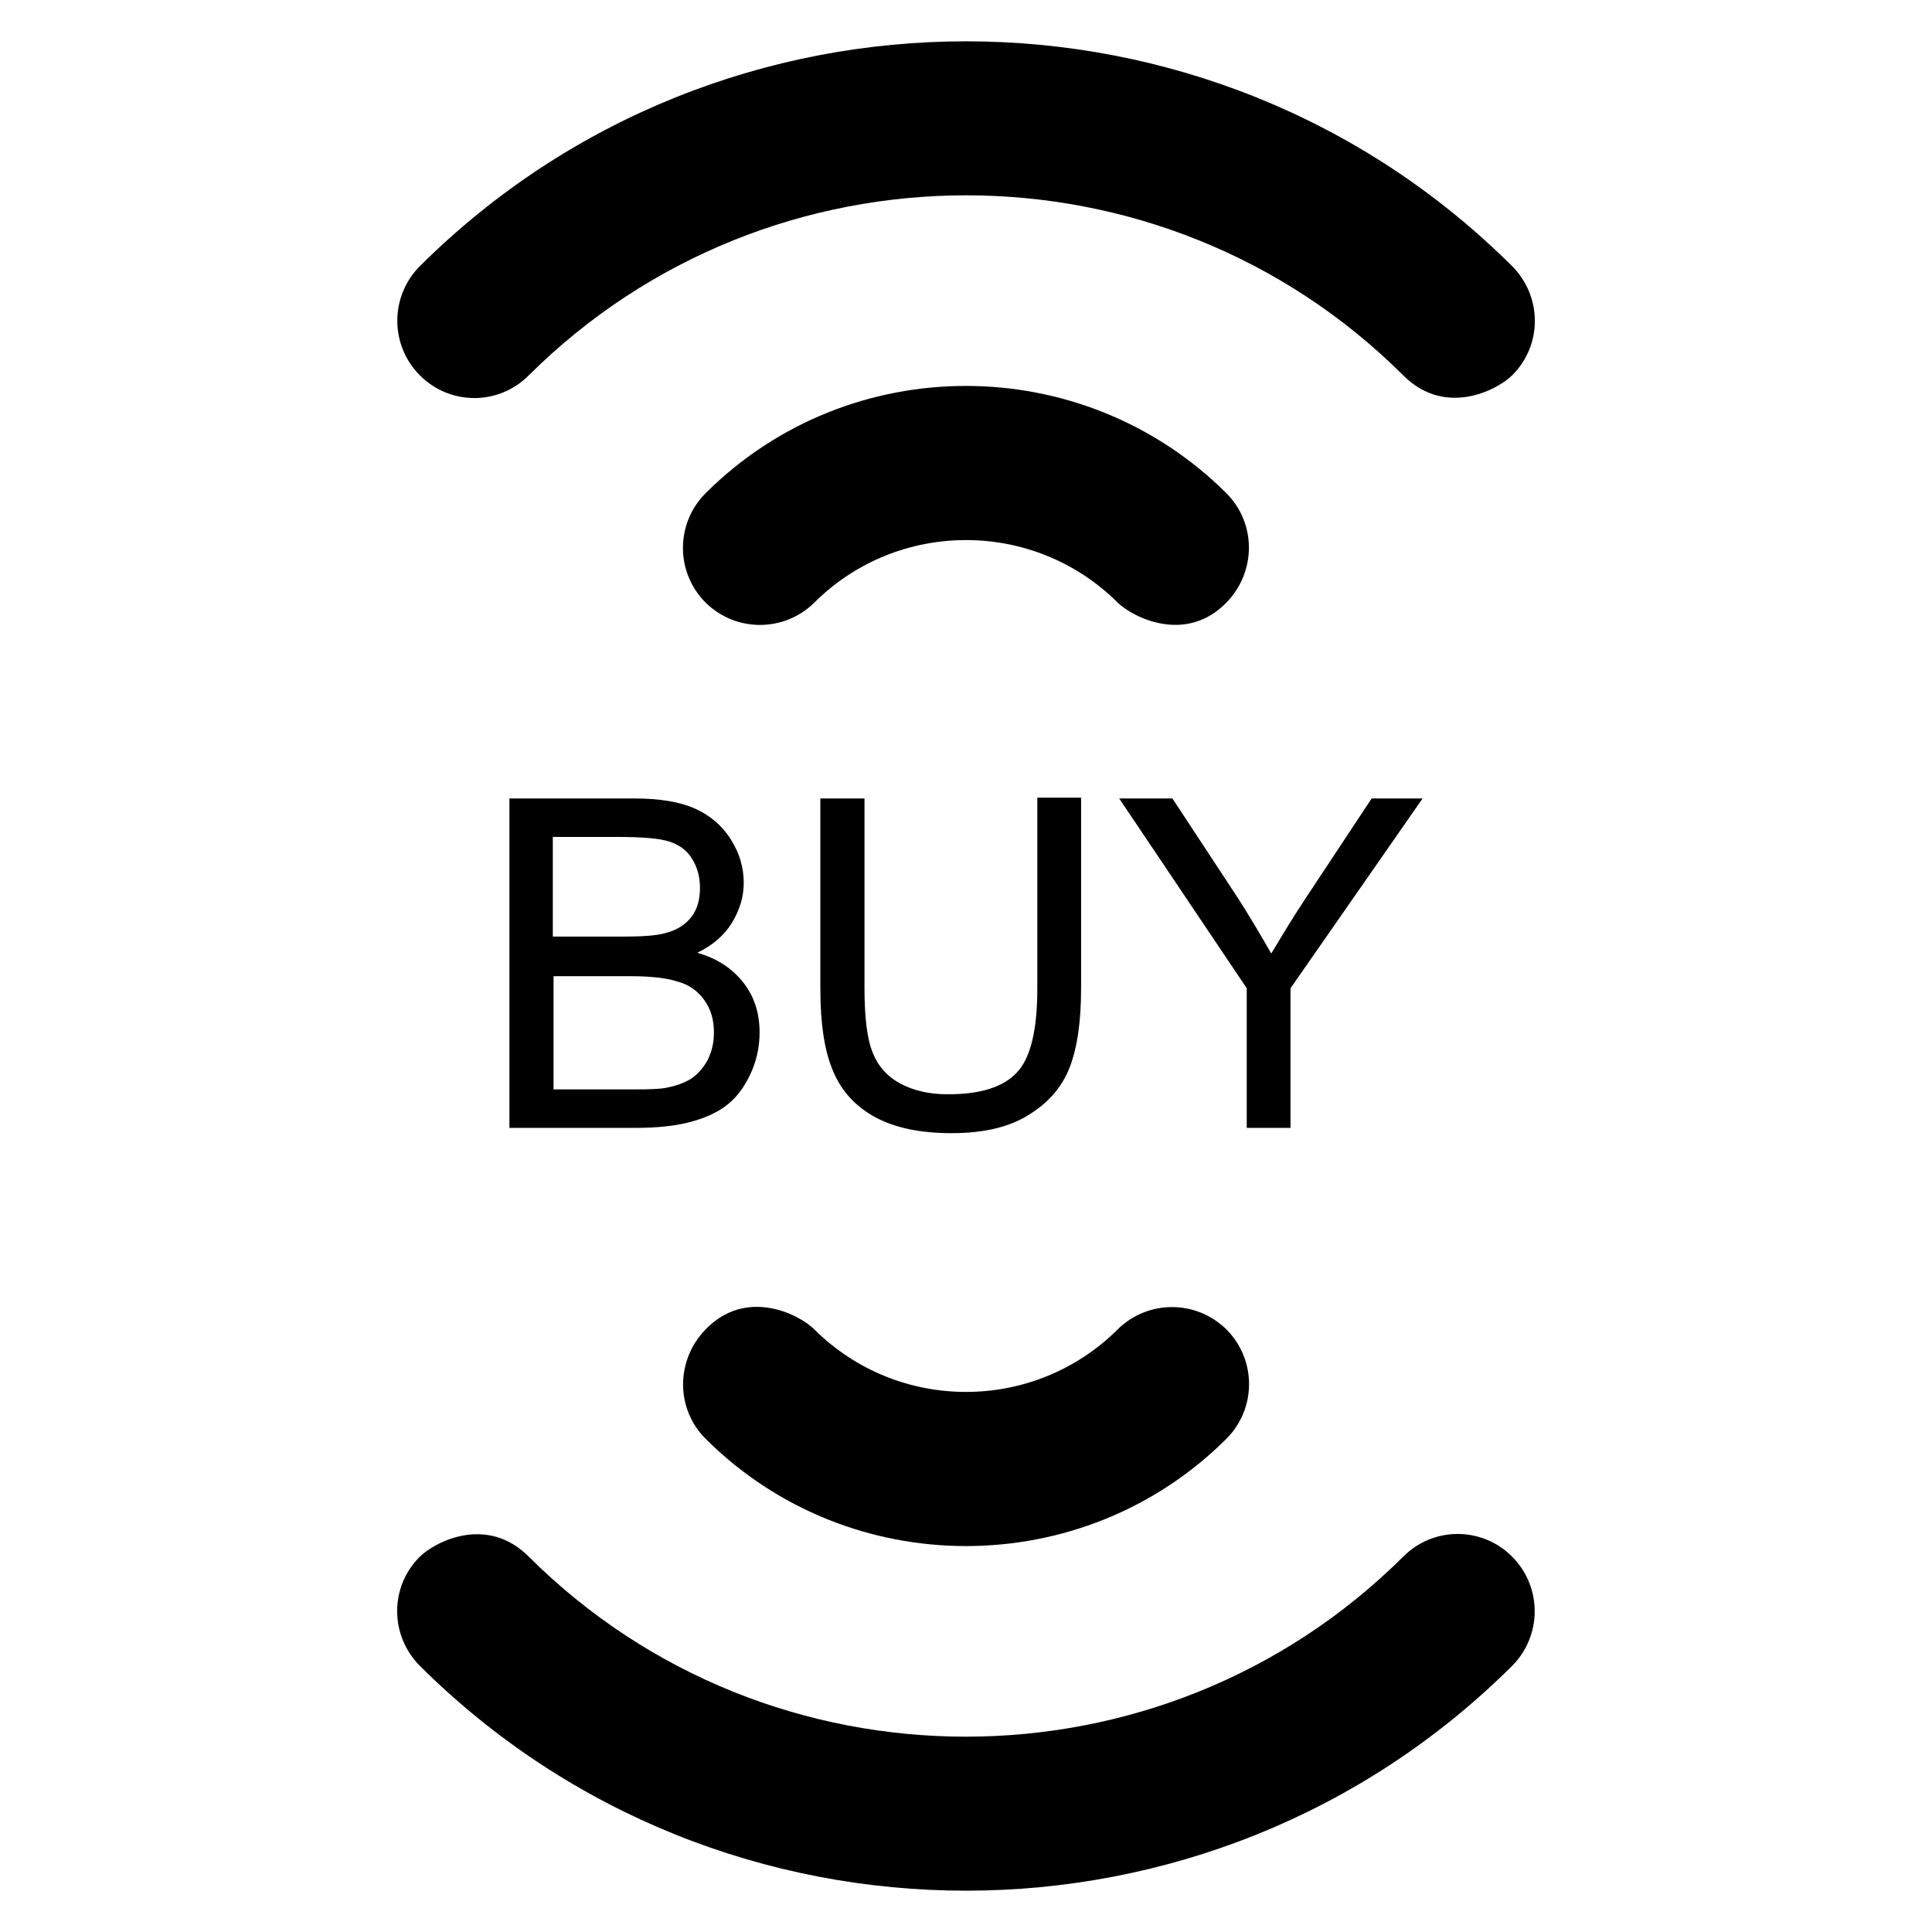 <?xml version='1.0' encoding='utf-8'?>
<!DOCTYPE svg PUBLIC '-//W3C//DTD SVG 1.1//EN' 'http://www.w3.org/Graphics/SVG/1.1/DTD/svg11.dtd'>
<!-- Uploaded to: SVG Repo, www.svgrepo.com, Generator: SVG Repo Mixer Tools -->
<svg fill="#000000" height="800px" width="800px" version="1.1" xmlns="http://www.w3.org/2000/svg" viewBox="0 0 512 512" xmlns:xlink="http://www.w3.org/1999/xlink" enable-background="new 0 0 512 512">
  <g>
    <g>
      <path d="m140.1,99.5c63.9-63.6 167.9-63.7 231.8,0 11.1,11.1 24.9,3.9 28.9-0.1 8-8 7.9-20.9-0.1-28.9-79.8-79.4-209.6-79.4-289.4,0-8,8-8,20.9-0.1,28.9 8,8.1 20.9,8.1 28.9,0.1z"/>
      <path d="m325.1,159.6c7.8-8.1 7.9-20.9-0.1-28.9-38.1-37.9-100-37.9-138,0-8,8-8,20.9-0.1,28.9 8,8 20.9,8 28.9,0.1 22.2-22.1 58.2-22.1 80.4,0 4,3.9 18.1,11.1 28.9-0.1z"/>
      <path d="m371.9,412.5c-63.9,63.6-167.9,63.7-231.8,0-11.1-11.1-24.9-3.9-28.9,0.1-8,8-7.9,20.9 0.1,28.9 79.8,79.4 209.6,79.4 289.4,0 8-8 8-20.9 0.1-28.9-8-8.1-20.9-8.1-28.9-0.1z"/>
      <path d="m325,381.3c8-8 8-20.9 0.1-28.9-8-8-20.9-8-28.9-0.1-22.2,22.1-58.2,22.1-80.4,0-4-4-18.1-11.2-28.9,0.1-7.8,8.1-7.9,20.9 0.1,28.9 38,37.9 100,37.9 138,0z"/>
      <path d="m135,211.6v87.3h33.5c5.6,0 10.3-0.5 14.2-1.5 3.8-1 7.1-2.4 9.6-4.3 2.6-1.9 4.7-4.6 6.4-8.1 1.7-3.5 2.6-7.3 2.6-11.4 0-5.1-1.4-9.5-4.3-13.2-2.9-3.7-6.9-6.4-12.2-7.9 4.1-2 7.2-4.7 9.2-8 2-3.3 3.1-6.8 3.1-10.5 0-4-1.1-7.9-3.4-11.5-2.3-3.7-5.5-6.4-9.5-8.2-4-1.8-9.4-2.7-16.1-2.7h-33.1zm51.7,53.5c1.7,2.4 2.5,5.2 2.5,8.5 0,2.8-0.6,5.2-1.7,7.4-1.2,2.1-2.6,3.7-4.4,4.9-1.8,1.1-4,1.9-6.7,2.4-1.5,0.3-4.1,0.4-7.9,0.4h-21.8v-30h20.3c5.6,0 9.9,0.5 12.8,1.5 2.9,0.8 5.2,2.5 6.9,4.9zm-3.3-37.5c1.4,2.2 2.1,4.8 2.1,7.7 0,3.1-0.7,5.6-2.2,7.6-1.5,2-3.7,3.5-6.7,4.3-2.2,0.7-5.9,1-11.1,1h-19v-26.4h17.5c6.3,0 10.8,0.4 13.3,1.2 2.8,0.9 4.8,2.4 6.1,4.6z"/>
      <path d="m217.4,211.6v50.4c0,9.3 1.1,16.6 3.4,21.9 2.2,5.3 6,9.4 11.2,12.2 5.2,2.8 11.9,4.2 20.2,4.2 8.5,0 15.3-1.6 20.5-4.9 5.2-3.2 8.8-7.4 10.8-12.6 2-5.2 3-12.1 3-20.9v-50.5h-11.6v50.6c0,11-1.8,18.4-5.4,22.2-3.6,3.9-9.7,5.8-18.3,5.8-5,0-9.2-1-12.7-2.9-3.5-1.9-5.9-4.7-7.3-8.3-1.4-3.6-2.1-9.2-2.1-16.8v-50.4h-11.7z"/>
      <path d="m342,261.9l35-50.3h-13.5l-17,25.7c-3.8,5.7-6.9,10.9-9.6,15.4-2.8-4.9-5.7-9.8-8.9-14.8l-17.3-26.3h-14.1l33.8,50.3v37h11.6v-37z"/>
    </g>
  </g>
</svg>